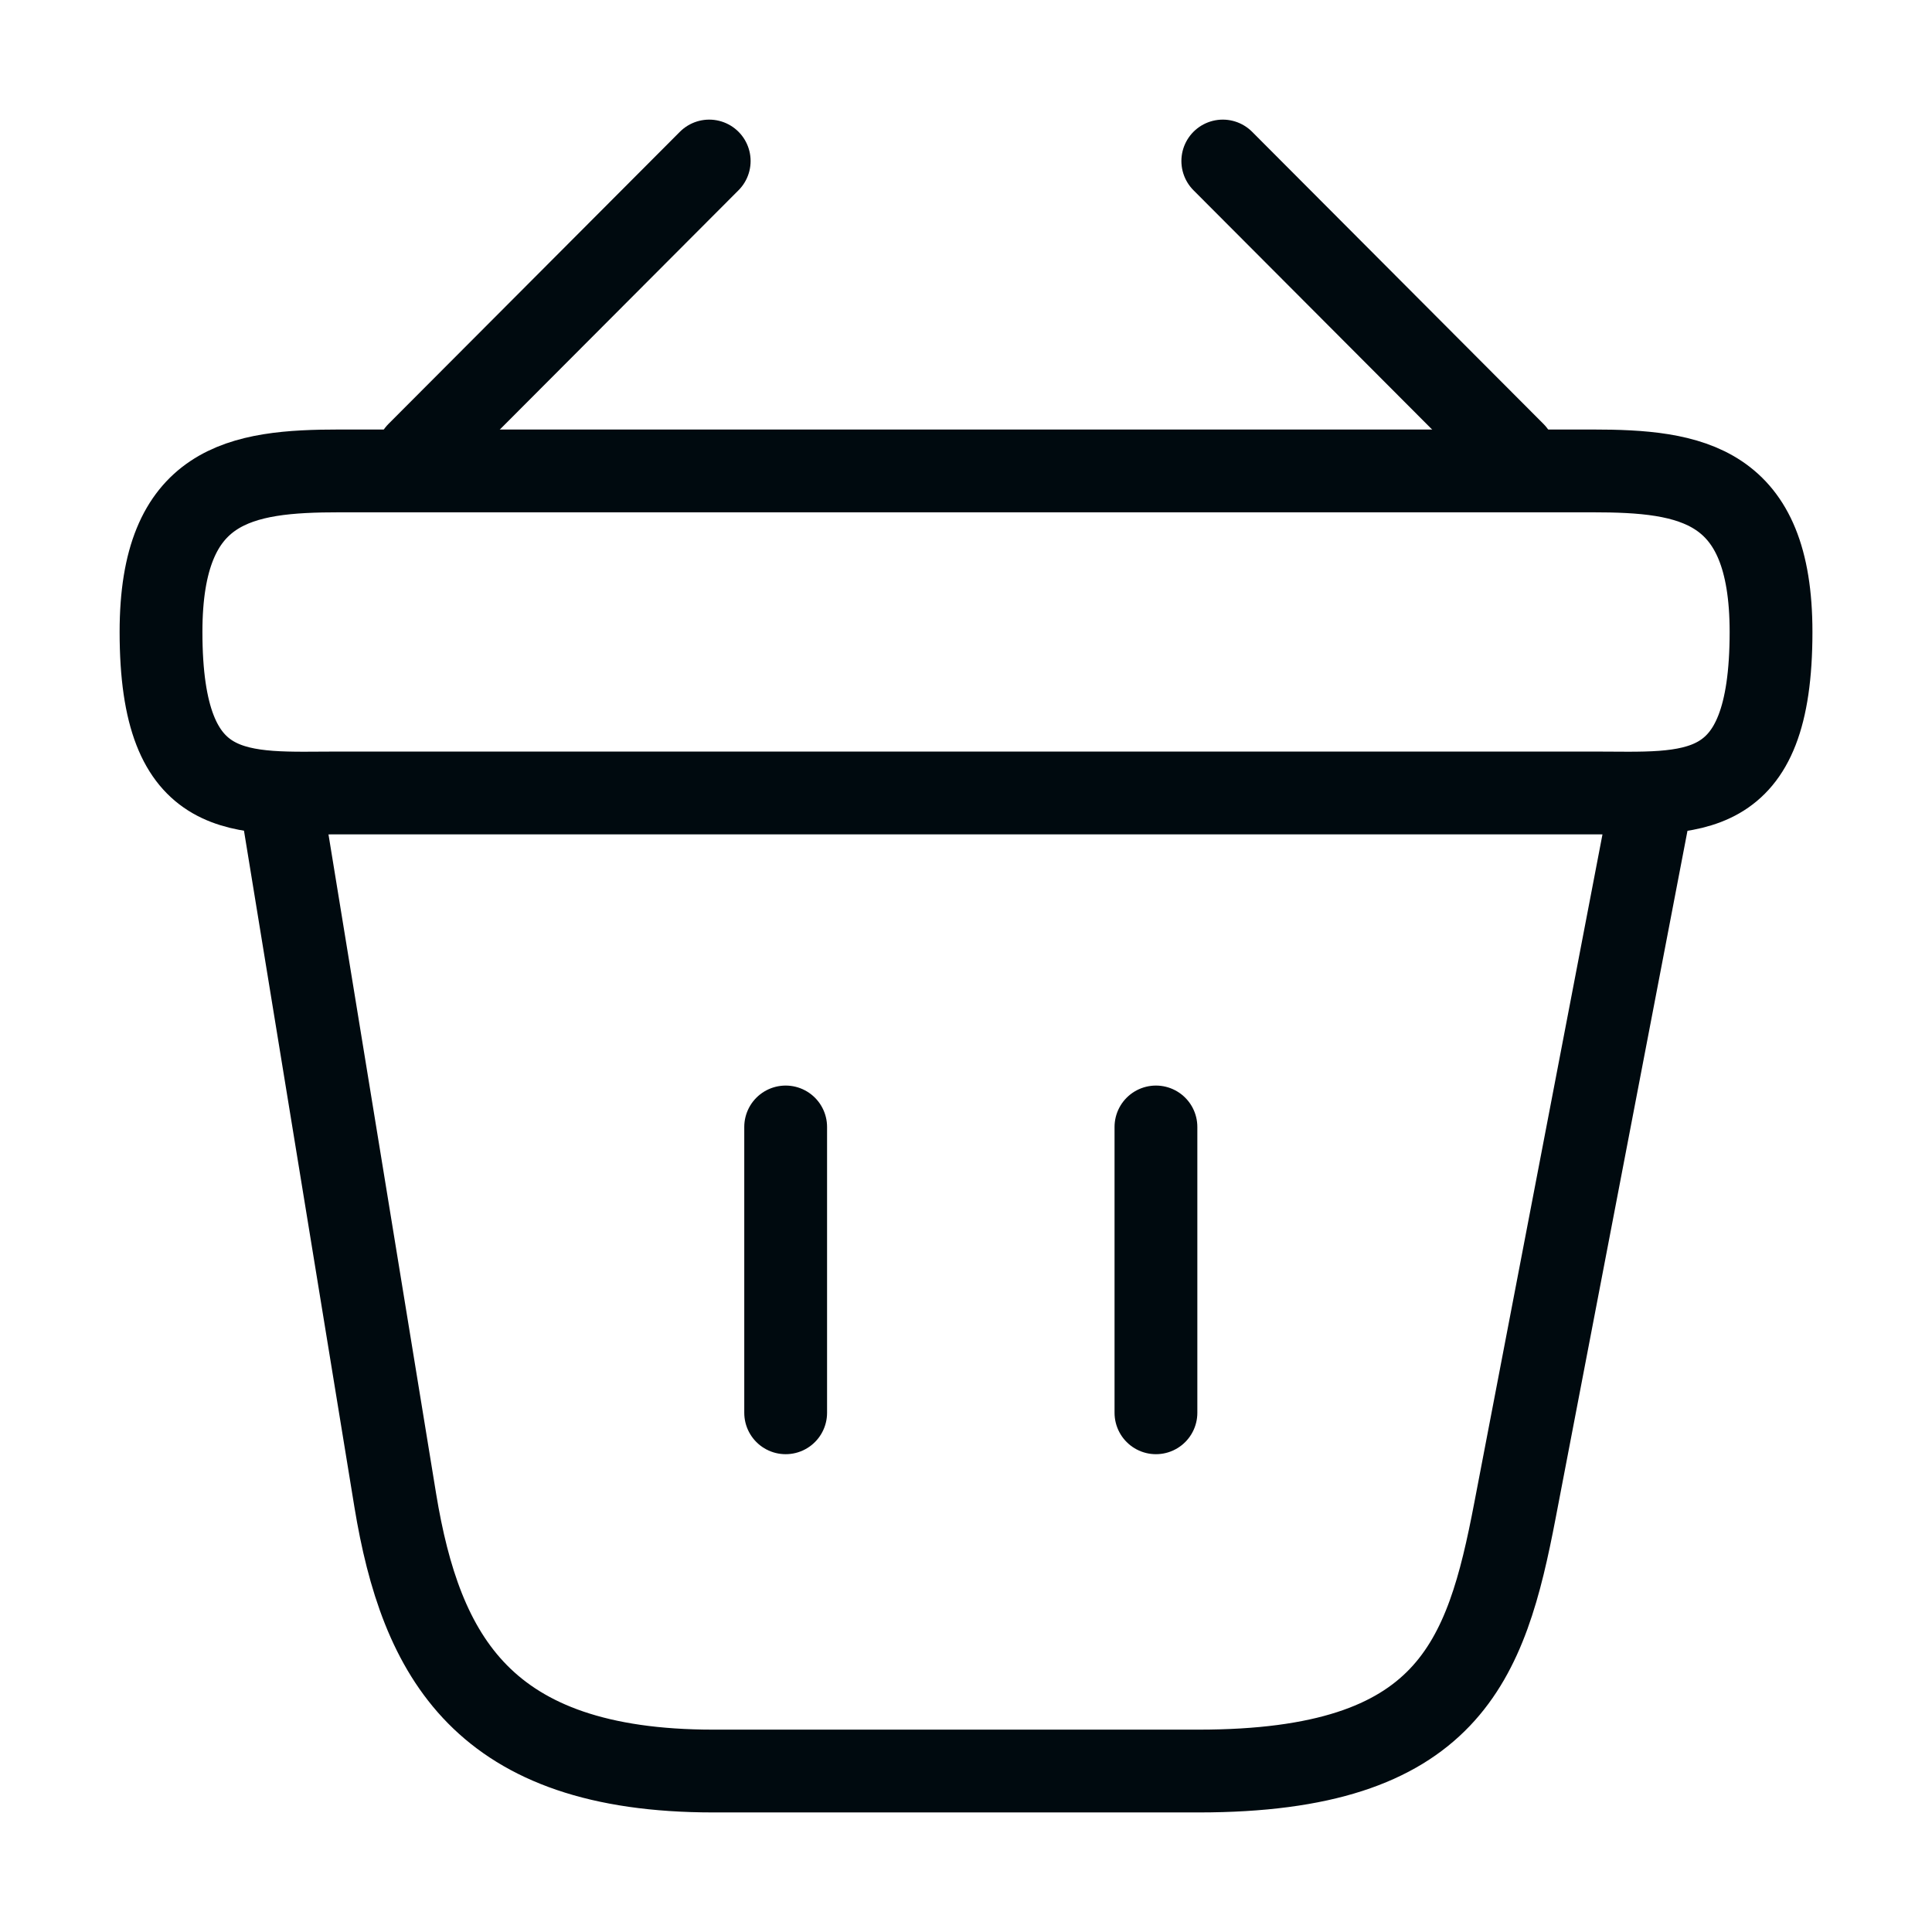 <?xml version="1.0" encoding="UTF-8"?> <svg xmlns="http://www.w3.org/2000/svg" width="35" height="35" viewBox="0 0 35 35" fill="none"><path d="M12.848 2.917L7.568 8.21" stroke="#000A0F" stroke-width="1.5" stroke-miterlimit="10" stroke-linecap="round" stroke-linejoin="round"></path><path d="M22.152 2.917L27.431 8.21" stroke="#000A0F" stroke-width="1.5" stroke-miterlimit="10" stroke-linecap="round" stroke-linejoin="round"></path><path d="M2.917 11.448C2.917 8.75 4.361 8.531 6.154 8.531H28.846C30.64 8.531 32.084 8.75 32.084 11.448C32.084 14.583 30.64 14.365 28.846 14.365H6.154C4.361 14.365 2.917 14.583 2.917 11.448Z" stroke="#000A0F" stroke-width="1.5"></path><path d="M14.233 20.416V25.594" stroke="#000A0F" stroke-width="1.5" stroke-linecap="round"></path><path d="M20.941 20.416V25.594" stroke="#000A0F" stroke-width="1.5" stroke-linecap="round"></path><path d="M5.104 14.584L7.161 27.183C7.627 30.013 8.75 32.084 12.921 32.084H21.715C26.25 32.084 26.921 30.1 27.446 27.358L29.896 14.584" stroke="#000A0F" stroke-width="1.5" stroke-linecap="round"></path></svg> 